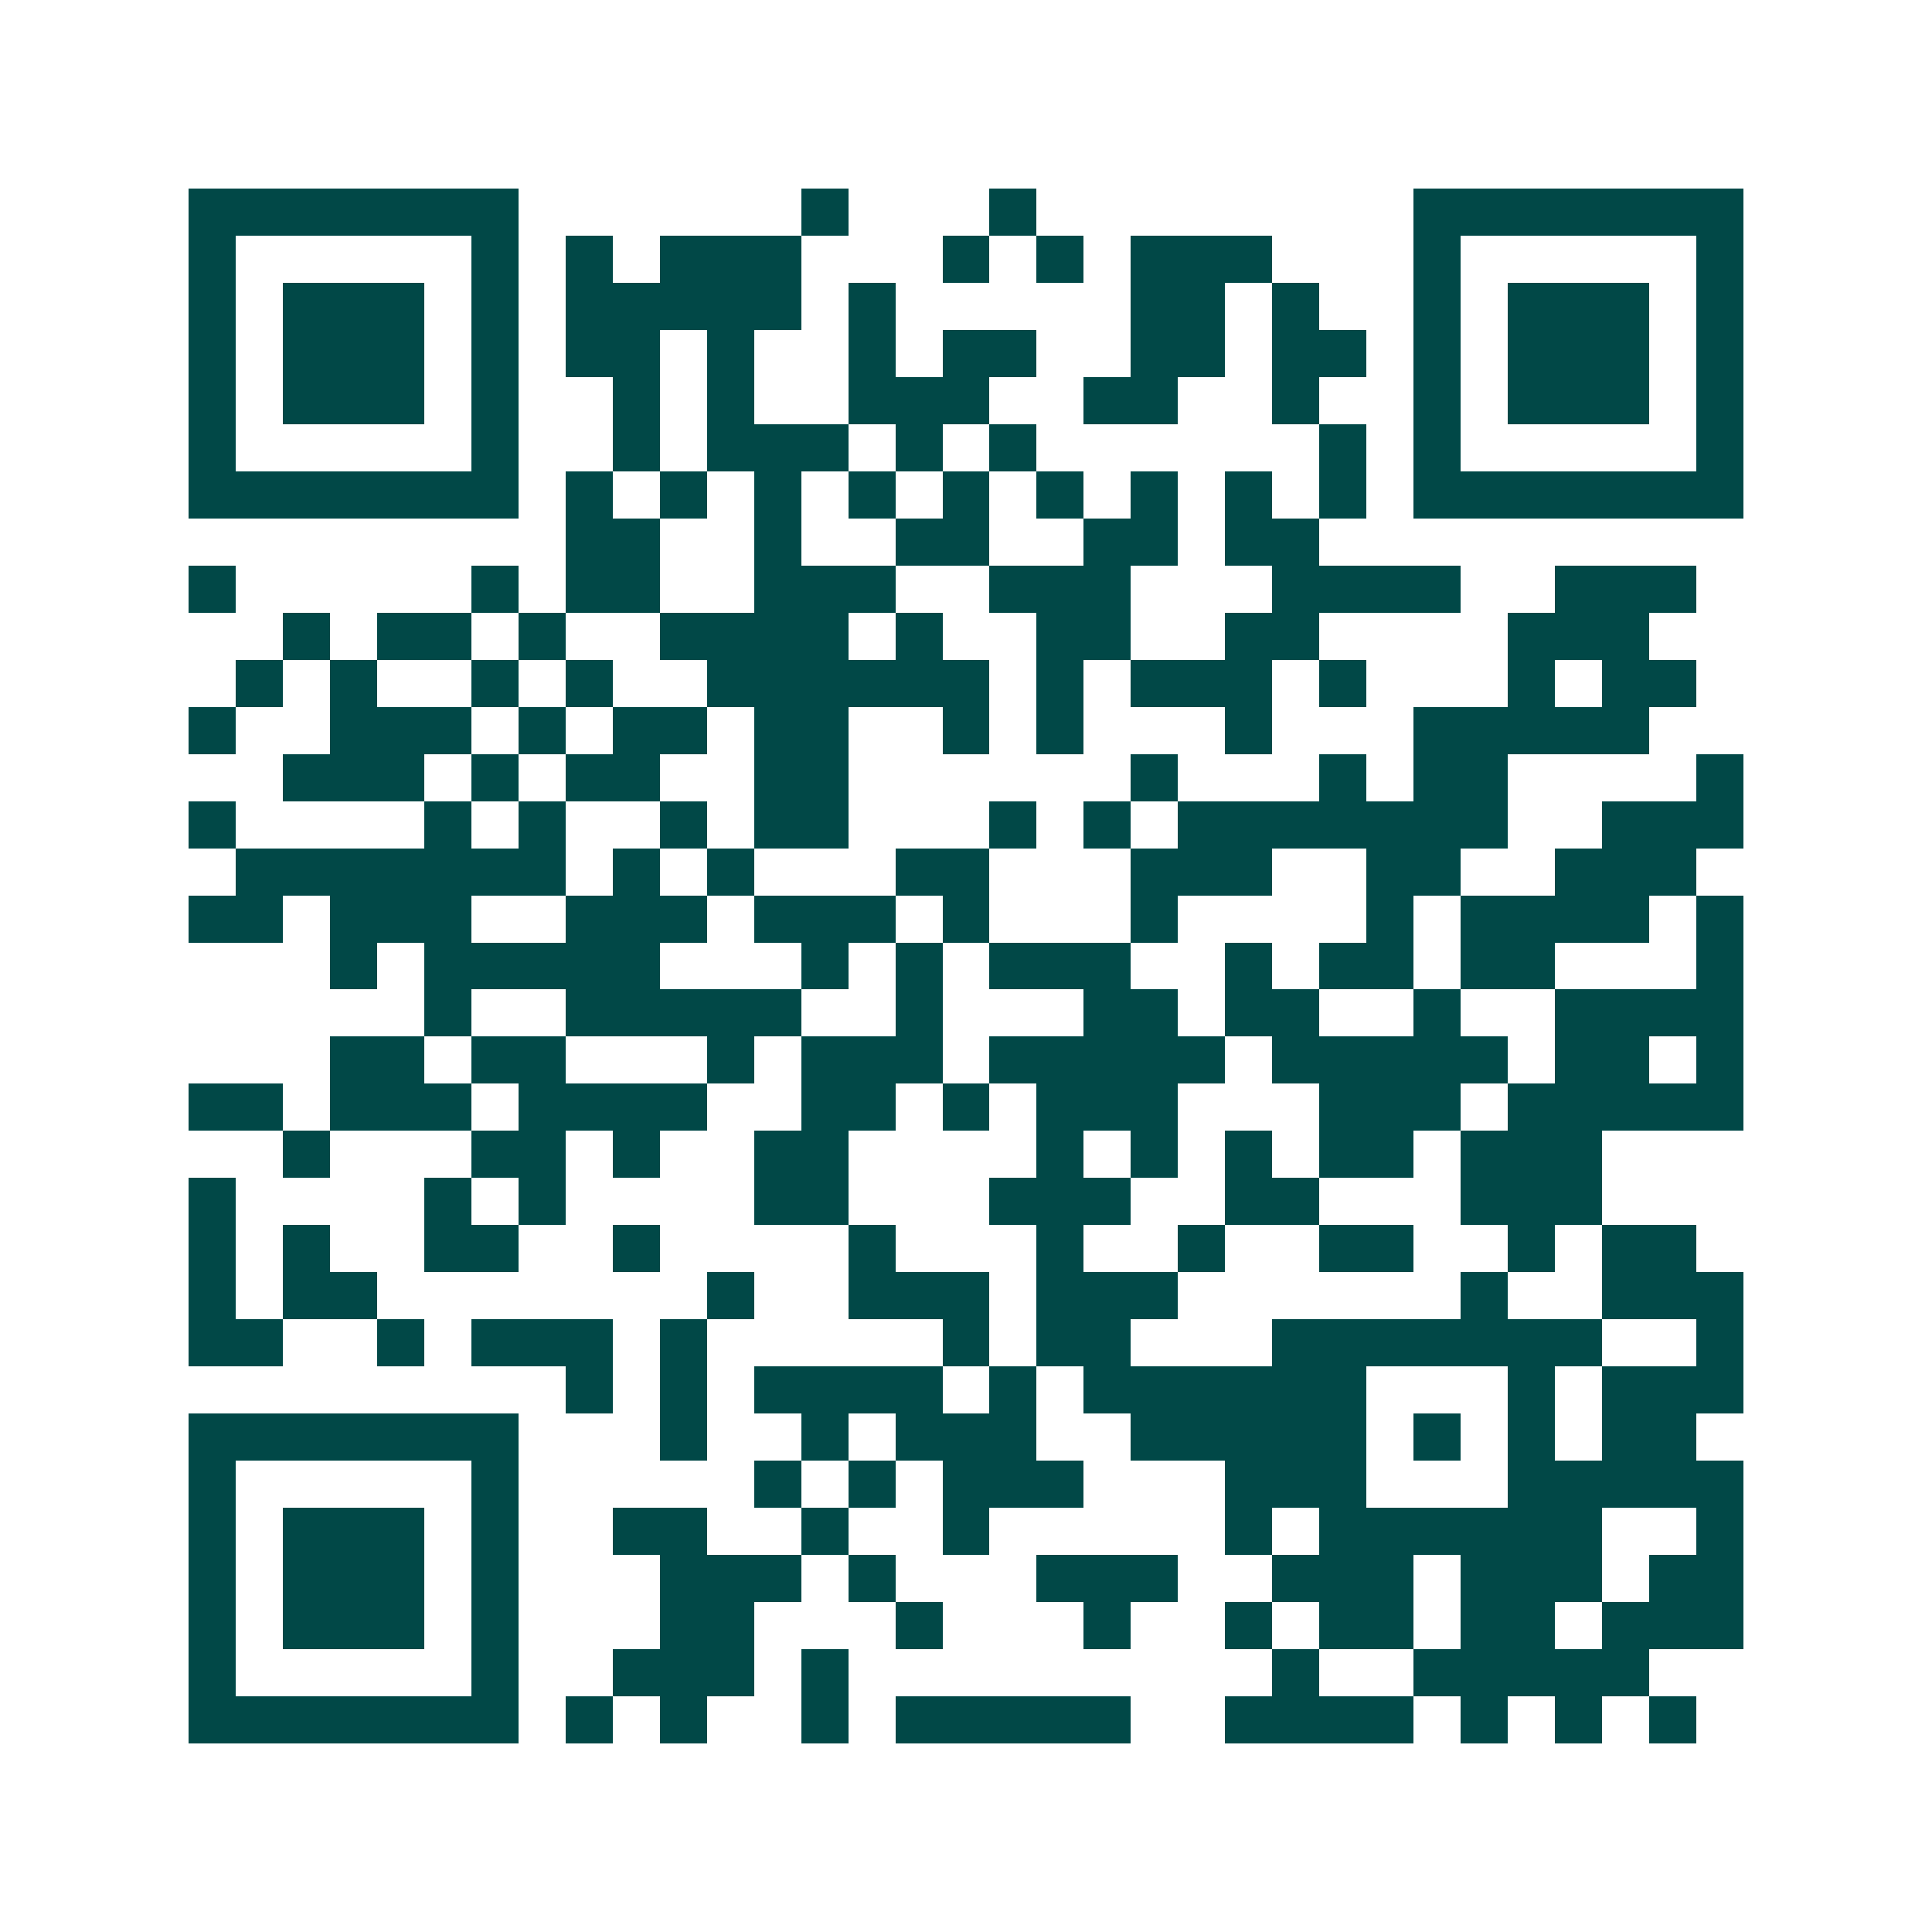 <svg xmlns="http://www.w3.org/2000/svg" width="200" height="200" viewBox="0 0 41 41" shape-rendering="crispEdges"><path fill="#ffffff" d="M0 0h41v41H0z"/><path stroke="#014847" d="M4 4.5h7m6 0h1m3 0h1m8 0h7M4 5.5h1m5 0h1m1 0h1m1 0h3m3 0h1m1 0h1m1 0h3m3 0h1m5 0h1M4 6.5h1m1 0h3m1 0h1m1 0h5m1 0h1m5 0h2m1 0h1m2 0h1m1 0h3m1 0h1M4 7.5h1m1 0h3m1 0h1m1 0h2m1 0h1m2 0h1m1 0h2m2 0h2m1 0h2m1 0h1m1 0h3m1 0h1M4 8.5h1m1 0h3m1 0h1m2 0h1m1 0h1m2 0h3m2 0h2m2 0h1m2 0h1m1 0h3m1 0h1M4 9.5h1m5 0h1m2 0h1m1 0h3m1 0h1m1 0h1m6 0h1m1 0h1m5 0h1M4 10.5h7m1 0h1m1 0h1m1 0h1m1 0h1m1 0h1m1 0h1m1 0h1m1 0h1m1 0h1m1 0h7M12 11.5h2m2 0h1m2 0h2m2 0h2m1 0h2M4 12.5h1m5 0h1m1 0h2m2 0h3m2 0h3m3 0h4m2 0h3M6 13.5h1m1 0h2m1 0h1m2 0h4m1 0h1m2 0h2m2 0h2m4 0h3M5 14.5h1m1 0h1m2 0h1m1 0h1m2 0h6m1 0h1m1 0h3m1 0h1m3 0h1m1 0h2M4 15.5h1m2 0h3m1 0h1m1 0h2m1 0h2m2 0h1m1 0h1m3 0h1m3 0h5M6 16.5h3m1 0h1m1 0h2m2 0h2m6 0h1m3 0h1m1 0h2m4 0h1M4 17.5h1m4 0h1m1 0h1m2 0h1m1 0h2m3 0h1m1 0h1m1 0h7m2 0h3M5 18.5h7m1 0h1m1 0h1m3 0h2m3 0h3m2 0h2m2 0h3M4 19.5h2m1 0h3m2 0h3m1 0h3m1 0h1m3 0h1m4 0h1m1 0h4m1 0h1M7 20.5h1m1 0h5m3 0h1m1 0h1m1 0h3m2 0h1m1 0h2m1 0h2m3 0h1M9 21.5h1m2 0h5m2 0h1m3 0h2m1 0h2m2 0h1m2 0h4M7 22.5h2m1 0h2m3 0h1m1 0h3m1 0h5m1 0h5m1 0h2m1 0h1M4 23.5h2m1 0h3m1 0h4m2 0h2m1 0h1m1 0h3m3 0h3m1 0h5M6 24.5h1m3 0h2m1 0h1m2 0h2m4 0h1m1 0h1m1 0h1m1 0h2m1 0h3M4 25.5h1m4 0h1m1 0h1m4 0h2m3 0h3m2 0h2m3 0h3M4 26.5h1m1 0h1m2 0h2m2 0h1m4 0h1m3 0h1m2 0h1m2 0h2m2 0h1m1 0h2M4 27.5h1m1 0h2m7 0h1m2 0h3m1 0h3m6 0h1m2 0h3M4 28.5h2m2 0h1m1 0h3m1 0h1m5 0h1m1 0h2m3 0h7m2 0h1M12 29.5h1m1 0h1m1 0h4m1 0h1m1 0h6m3 0h1m1 0h3M4 30.5h7m3 0h1m2 0h1m1 0h3m2 0h5m1 0h1m1 0h1m1 0h2M4 31.5h1m5 0h1m5 0h1m1 0h1m1 0h3m3 0h3m3 0h5M4 32.5h1m1 0h3m1 0h1m2 0h2m2 0h1m2 0h1m5 0h1m1 0h6m2 0h1M4 33.5h1m1 0h3m1 0h1m3 0h3m1 0h1m3 0h3m2 0h3m1 0h3m1 0h2M4 34.5h1m1 0h3m1 0h1m3 0h2m3 0h1m3 0h1m2 0h1m1 0h2m1 0h2m1 0h3M4 35.5h1m5 0h1m2 0h3m1 0h1m9 0h1m2 0h5M4 36.5h7m1 0h1m1 0h1m2 0h1m1 0h5m2 0h4m1 0h1m1 0h1m1 0h1"/></svg>
